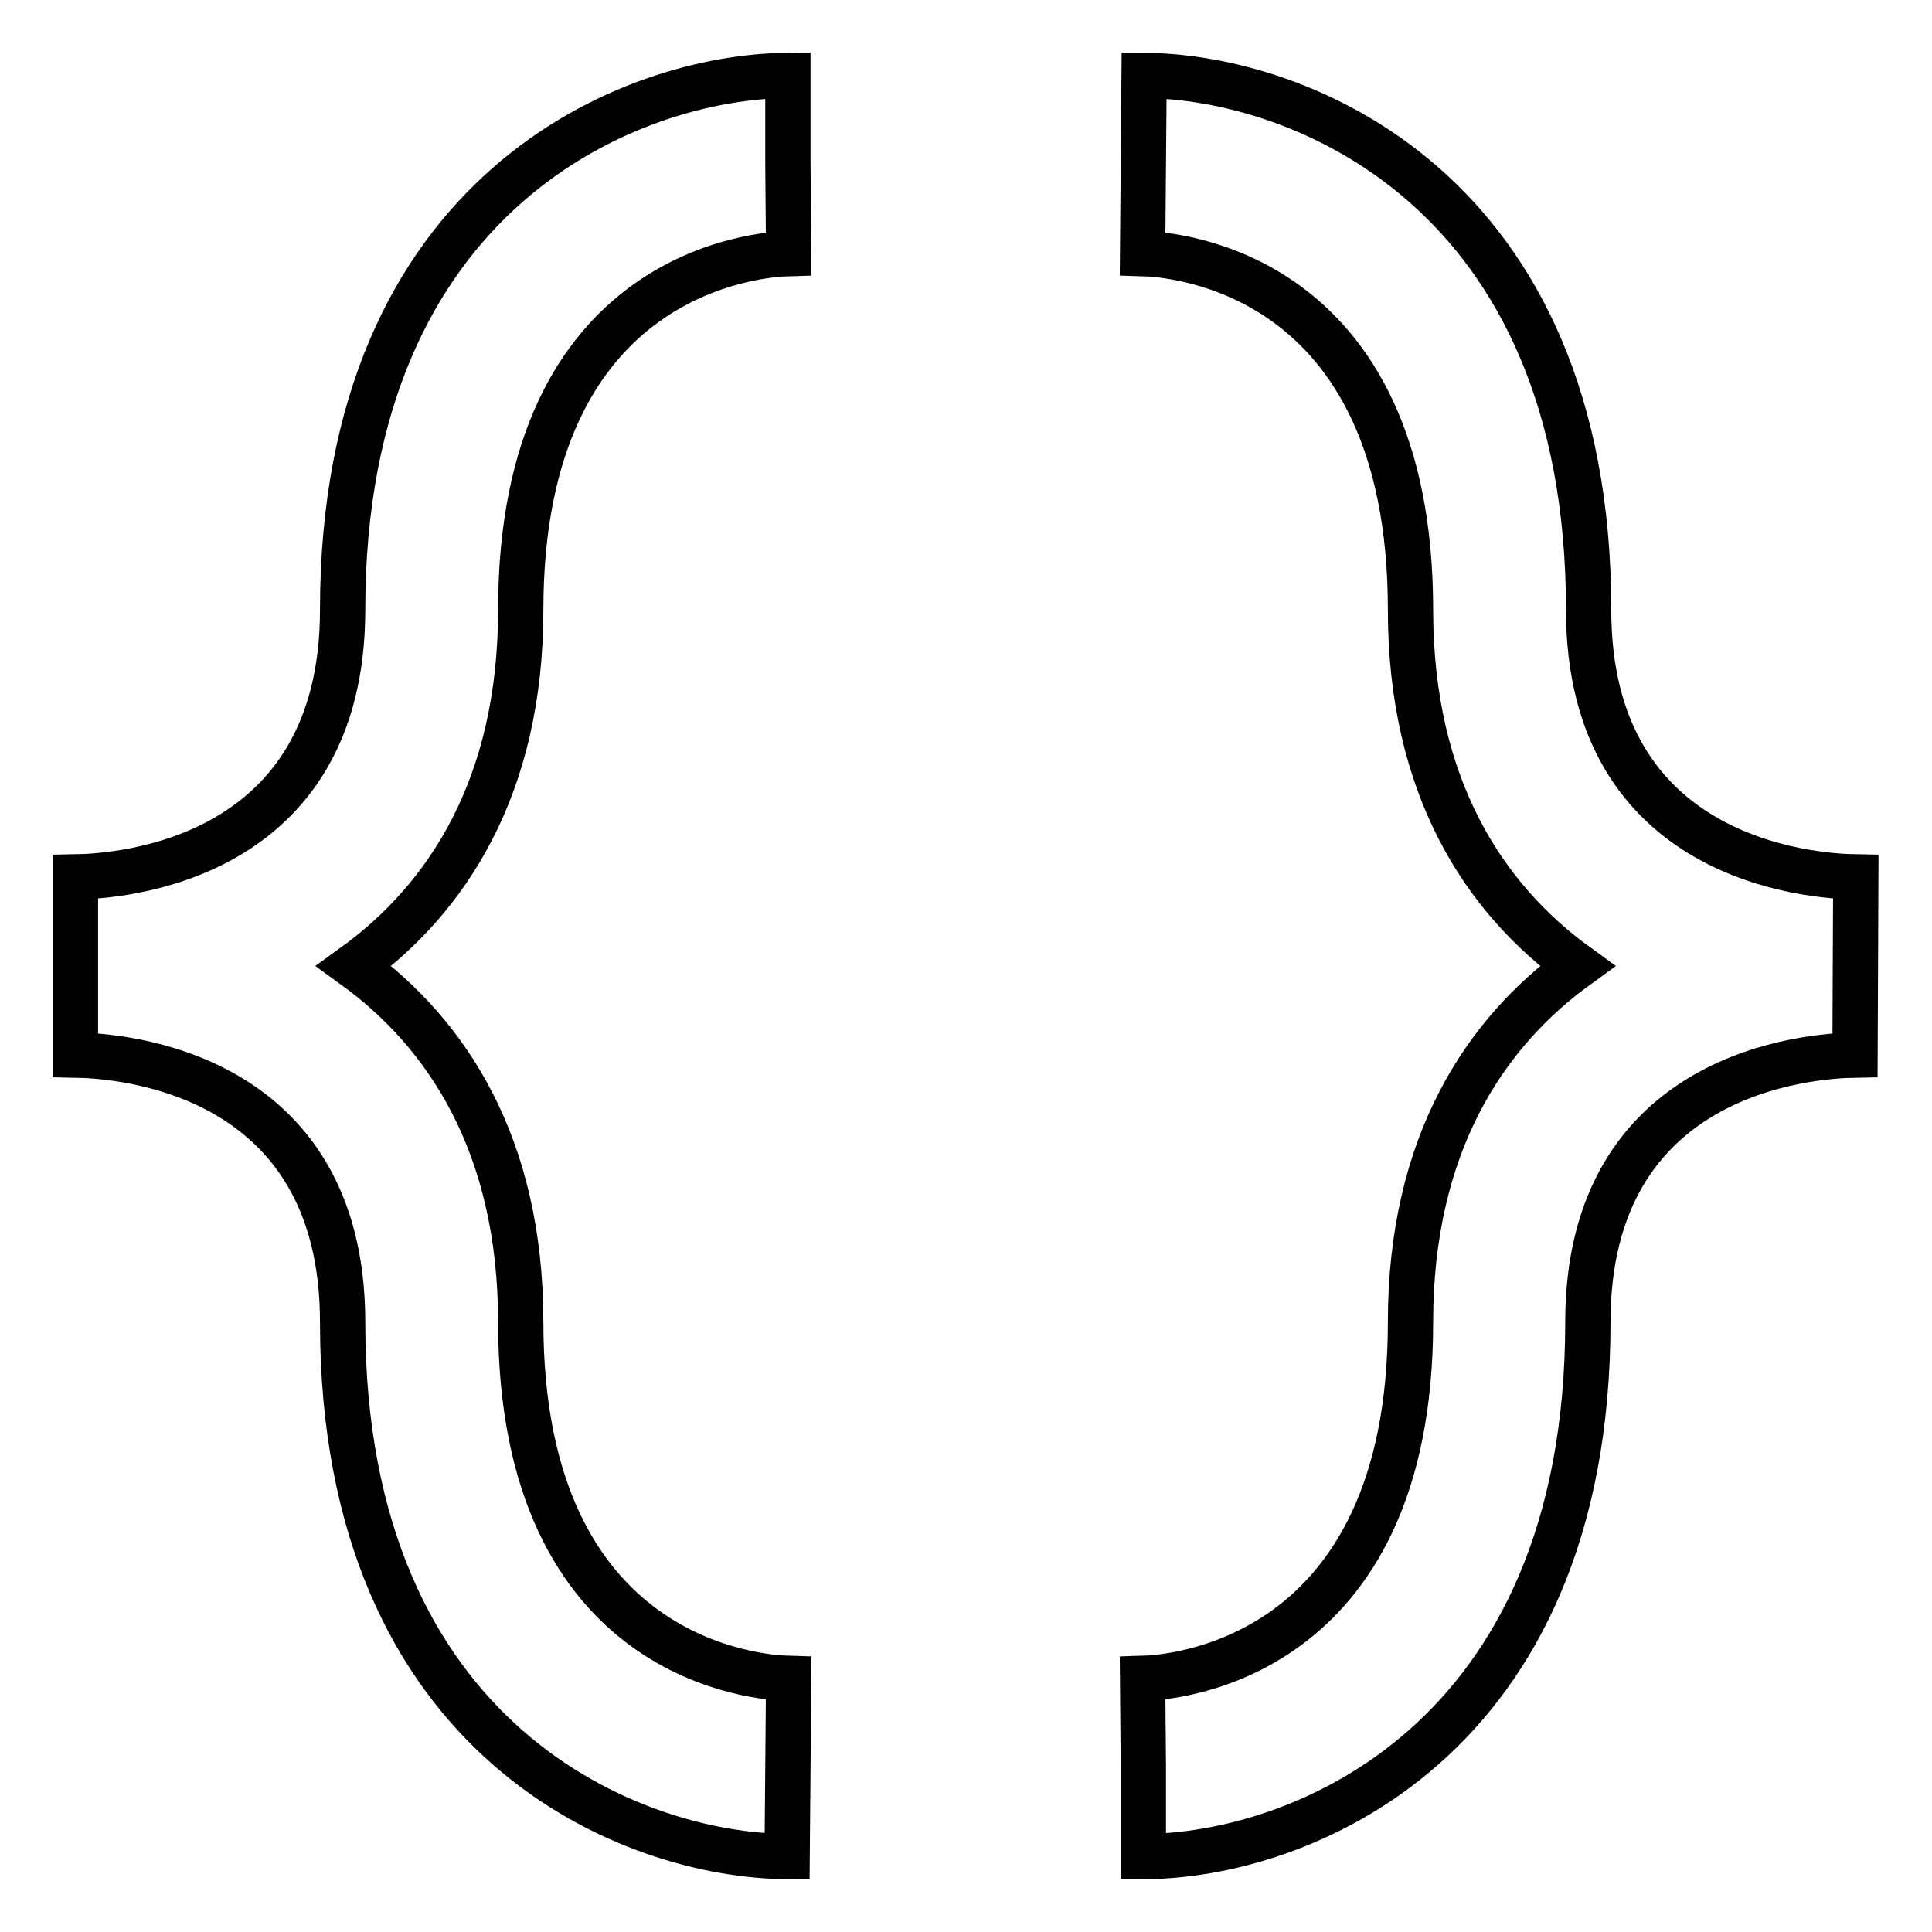 <?xml version="1.0" encoding="utf-8"?>
<!-- Svg Vector Icons : http://www.onlinewebfonts.com/icon -->
<!DOCTYPE svg PUBLIC "-//W3C//DTD SVG 1.1//EN" "http://www.w3.org/Graphics/SVG/1.1/DTD/svg11.dtd">
<svg version="1.1" xmlns="http://www.w3.org/2000/svg" xmlns:xlink="http://www.w3.org/1999/xlink" x="0px" y="0px" viewBox="0 0 256 256" enable-background="new 0 0 256 256" xml:space="preserve">
<g> <path stroke-width="6" fill-opacity="0" stroke="#000000"  d="M210.5,80.8c0-55.9-38.6-70.7-58.9-70.8l-0.2,23.6c3.6,0.1,35.5,2,35.5,47.2c0,23.5,9.8,38.3,22.1,47.2 c-12.3,8.9-22.1,23.7-22.1,47.2c0,45.1-31.9,47.1-35.5,47.2l0.1,11.8l0,11.8c20.4,0,58.9-14.9,58.9-70.8 c0-33.3,29.5-35.3,35.4-35.4l0.1-23.6C240.1,116.1,210.5,114.1,210.5,80.8z M45.4,175.2c0,55.9,38.6,70.7,58.9,70.8l0.2-23.6 c-3.6-0.1-35.5-2-35.5-47.2c0-23.5-9.8-38.3-22.1-47.2C59.2,119.1,69,104.3,69,80.8c0-45.1,31.9-47.1,35.5-47.2l-0.1-11.8l0-11.8 C84,10.1,45.4,25,45.4,80.8c0,33.3-29.5,35.3-35.4,35.4L10,139.8C15.9,139.9,45.4,141.9,45.4,175.2z"/></g>
</svg>